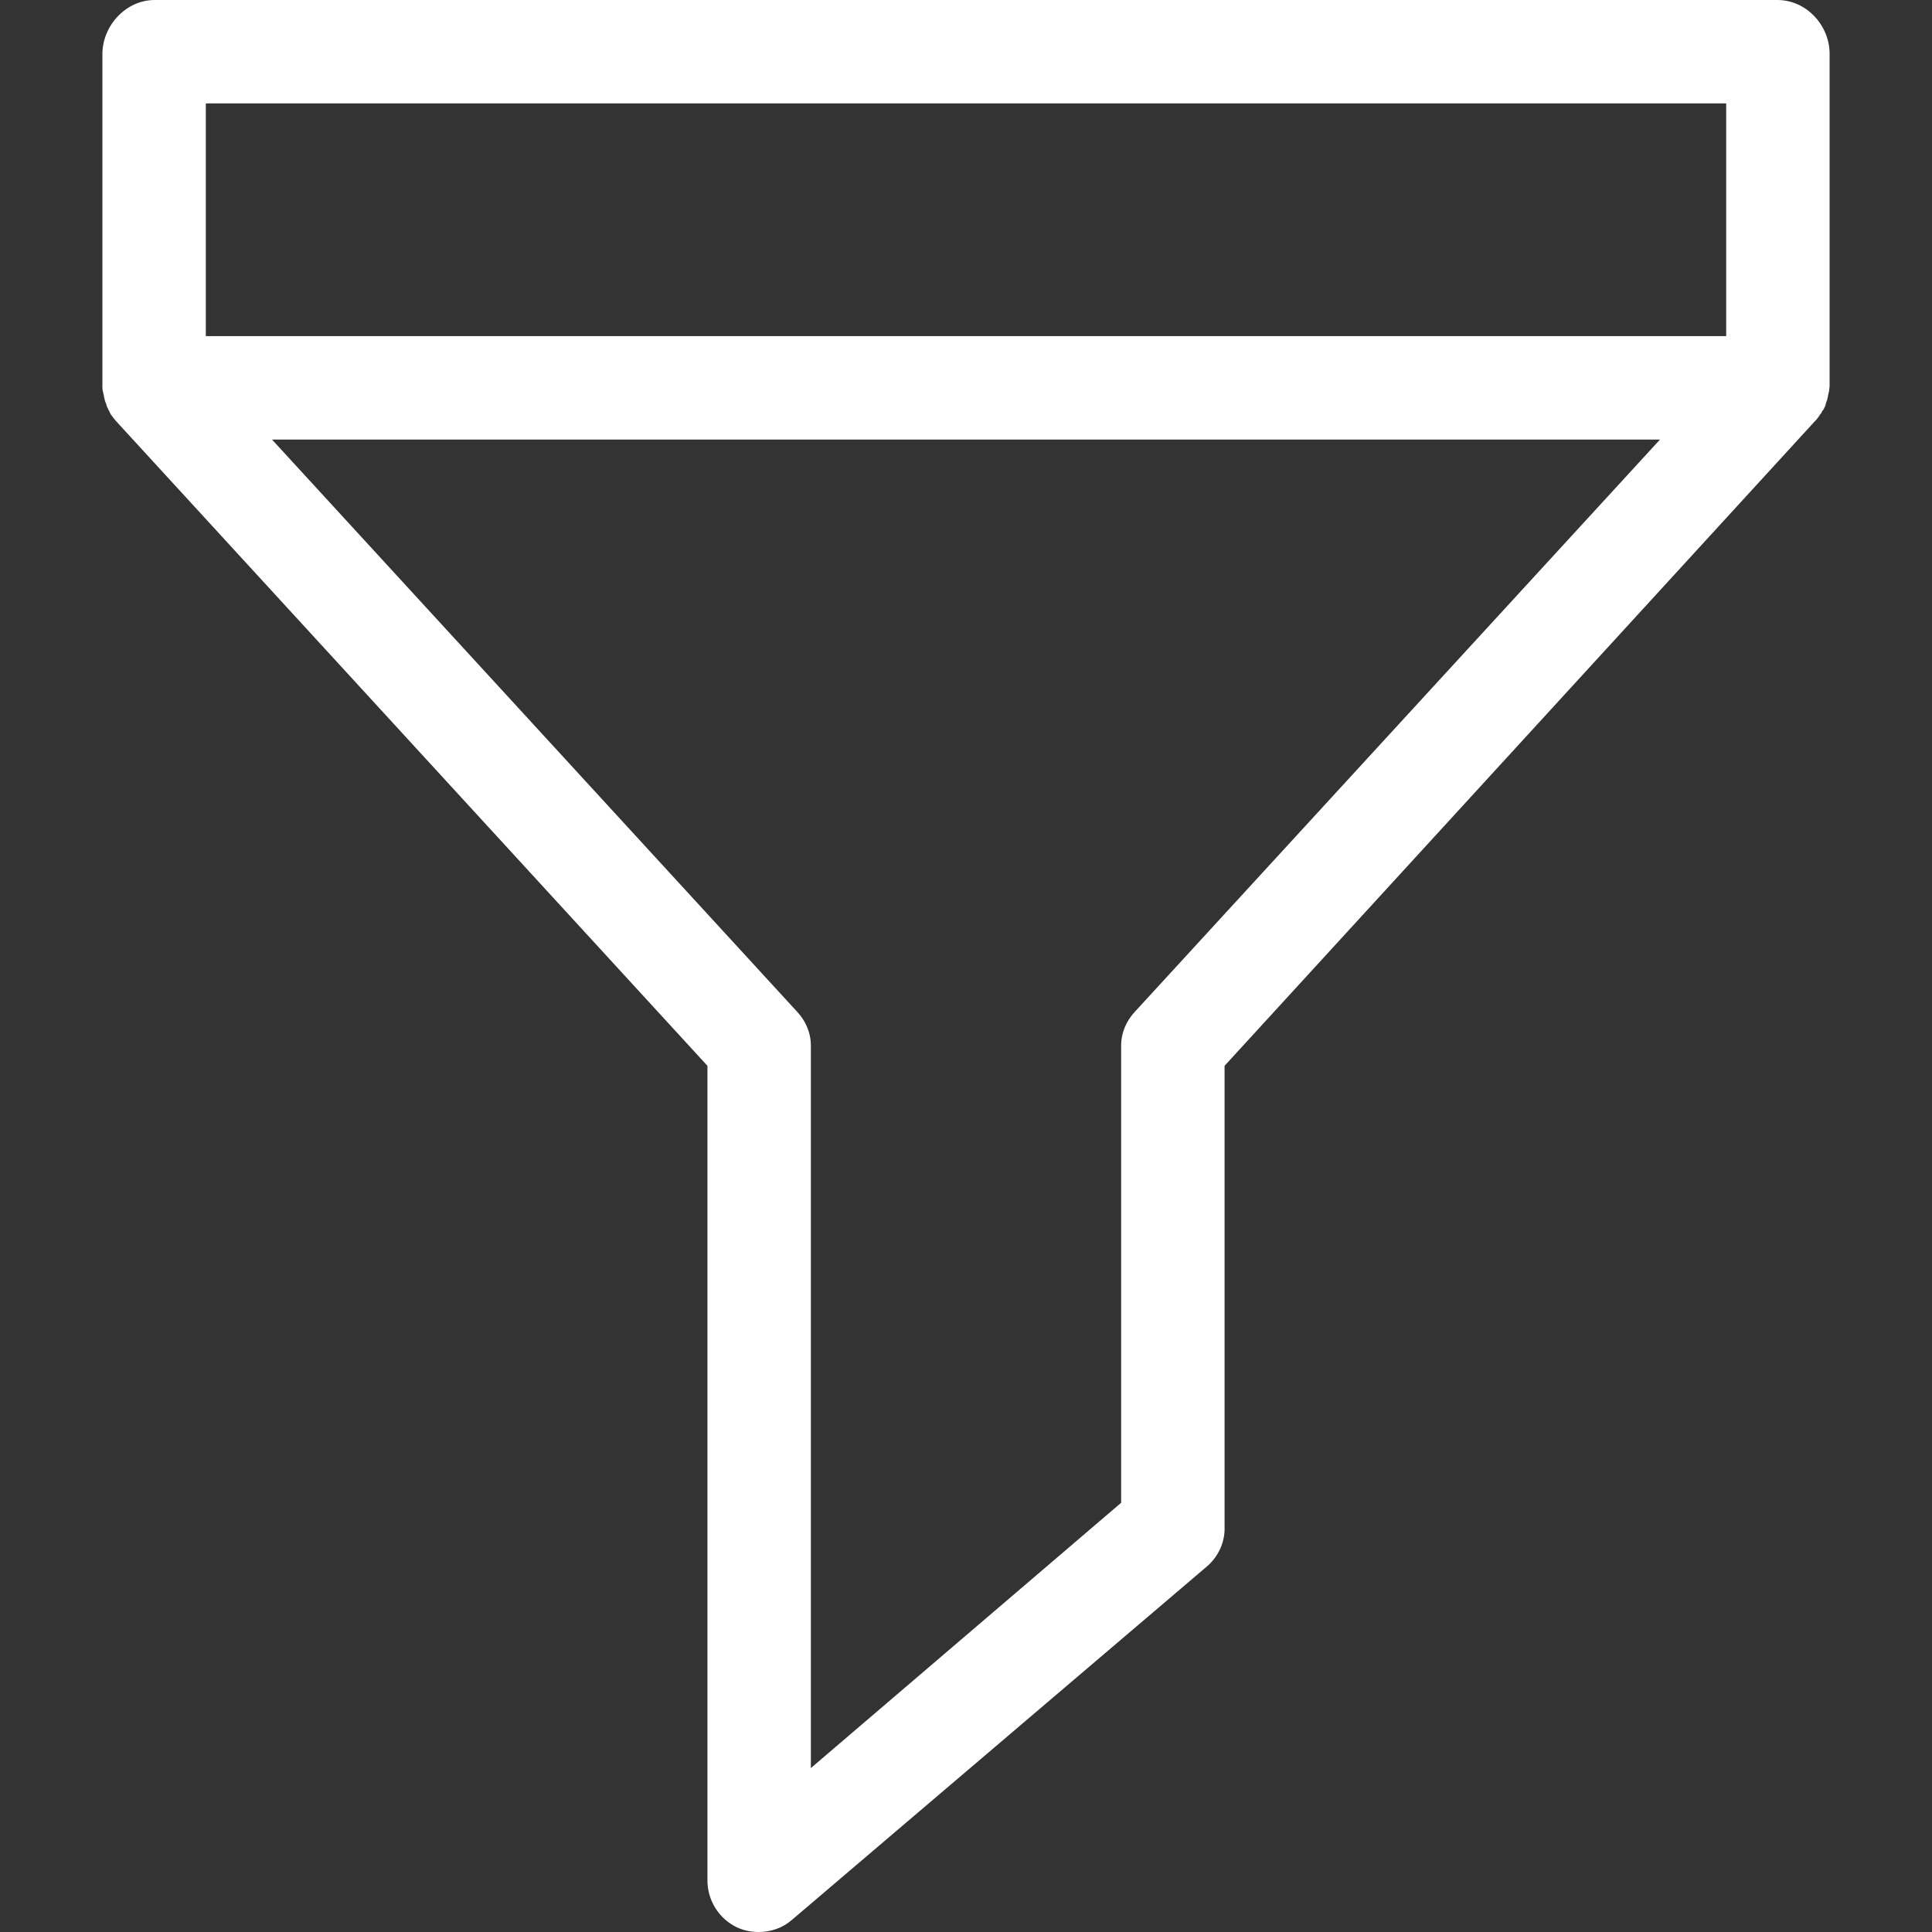 <?xml version="1.0" encoding="iso-8859-1"?>
<!-- Generator: Adobe Illustrator 19.0.0, SVG Export Plug-In . SVG Version: 6.00 Build 0)  -->
<svg version="1.1" id="Capa_1" xmlns="http://www.w3.org/2000/svg" xmlns:xlink="http://www.w3.org/1999/xlink" x="0px" y="0px"
	 viewBox="0 0 373.6 373.6" style="enable-background:new 0 0 373.6 373.6;" xml:space="preserve">
<rect x="0" y="0" width="373.6" height="373.6" fill="#333333" stroke="none"/>
<g>
	<g>
		<path  style="fill: #fff" d="M343.7,0H29.9c-5.5,0-10.1,4.9-10.1,10.5v64.2c0,0.3,0,0.6,0.1,1c0,0.1,0.1,0.3,0.1,0.4c0,0.2,0.1,0.3,0.1,0.5
			c0,0.2,0.1,0.3,0.1,0.5c0,0.1,0.1,0.3,0.1,0.4c0.1,0.2,0.1,0.4,0.2,0.5c0,0.1,0.1,0.2,0.1,0.4c0.1,0.2,0.1,0.3,0.2,0.5
			c0.1,0.1,0.1,0.2,0.2,0.4c0.1,0.2,0.2,0.3,0.2,0.4c0.1,0.1,0.1,0.3,0.2,0.4c0.1,0.1,0.2,0.3,0.3,0.4c0.1,0.1,0.2,0.3,0.3,0.4
			c0.1,0.1,0.2,0.2,0.3,0.4c0.1,0.1,0.2,0.1,0.2,0.2l114.3,124.6v157.5c0,3.9,2.2,7.4,5.7,9.1c1.3,0.6,2.7,0.9,4.2,0.9
			c2.4,0,4.7-0.8,6.5-2.4l80.2-68.3c2.2-1.9,3.5-4.7,3.4-7.6v-89.2L351,81.4c0.1-0.1,0.1-0.1,0.2-0.2c0.1-0.1,0.2-0.2,0.3-0.4
			c0.1-0.1,0.2-0.2,0.3-0.4c0.1-0.2,0.2-0.3,0.3-0.4s0.2-0.3,0.2-0.4c0.1-0.1,0.2-0.3,0.3-0.4c0.1-0.1,0.1-0.2,0.2-0.4
			c0.1-0.2,0.2-0.3,0.2-0.5c0-0.1,0.1-0.2,0.1-0.4c0.1-0.2,0.1-0.3,0.2-0.5c0-0.1,0.1-0.3,0.1-0.4c0-0.2,0.1-0.3,0.1-0.5
			s0.1-0.3,0.1-0.5c0-0.1,0.1-0.3,0.1-0.4c0-0.3,0.1-0.6,0.1-1V10.4C353.8,4.9,349.3,0,343.7,0z M219.5,195.6
			c-1.7,1.8-2.7,4.1-2.7,6.6v88.4l-60,51.3V202.2c0-2.5-1-4.8-2.7-6.6L52.6,85H321L219.5,195.6z M333.8,65h-294V20h294V65z"/>
	</g>
</g>
<g>
</g>
<g>
</g>
<g>
</g>
<g>
</g>
<g>
</g>
<g>
</g>
<g>
</g>
<g>
</g>
<g>
</g>
<g>
</g>
<g>
</g>
<g>
</g>
<g>
</g>
<g>
</g>
<g>
</g>
</svg>

